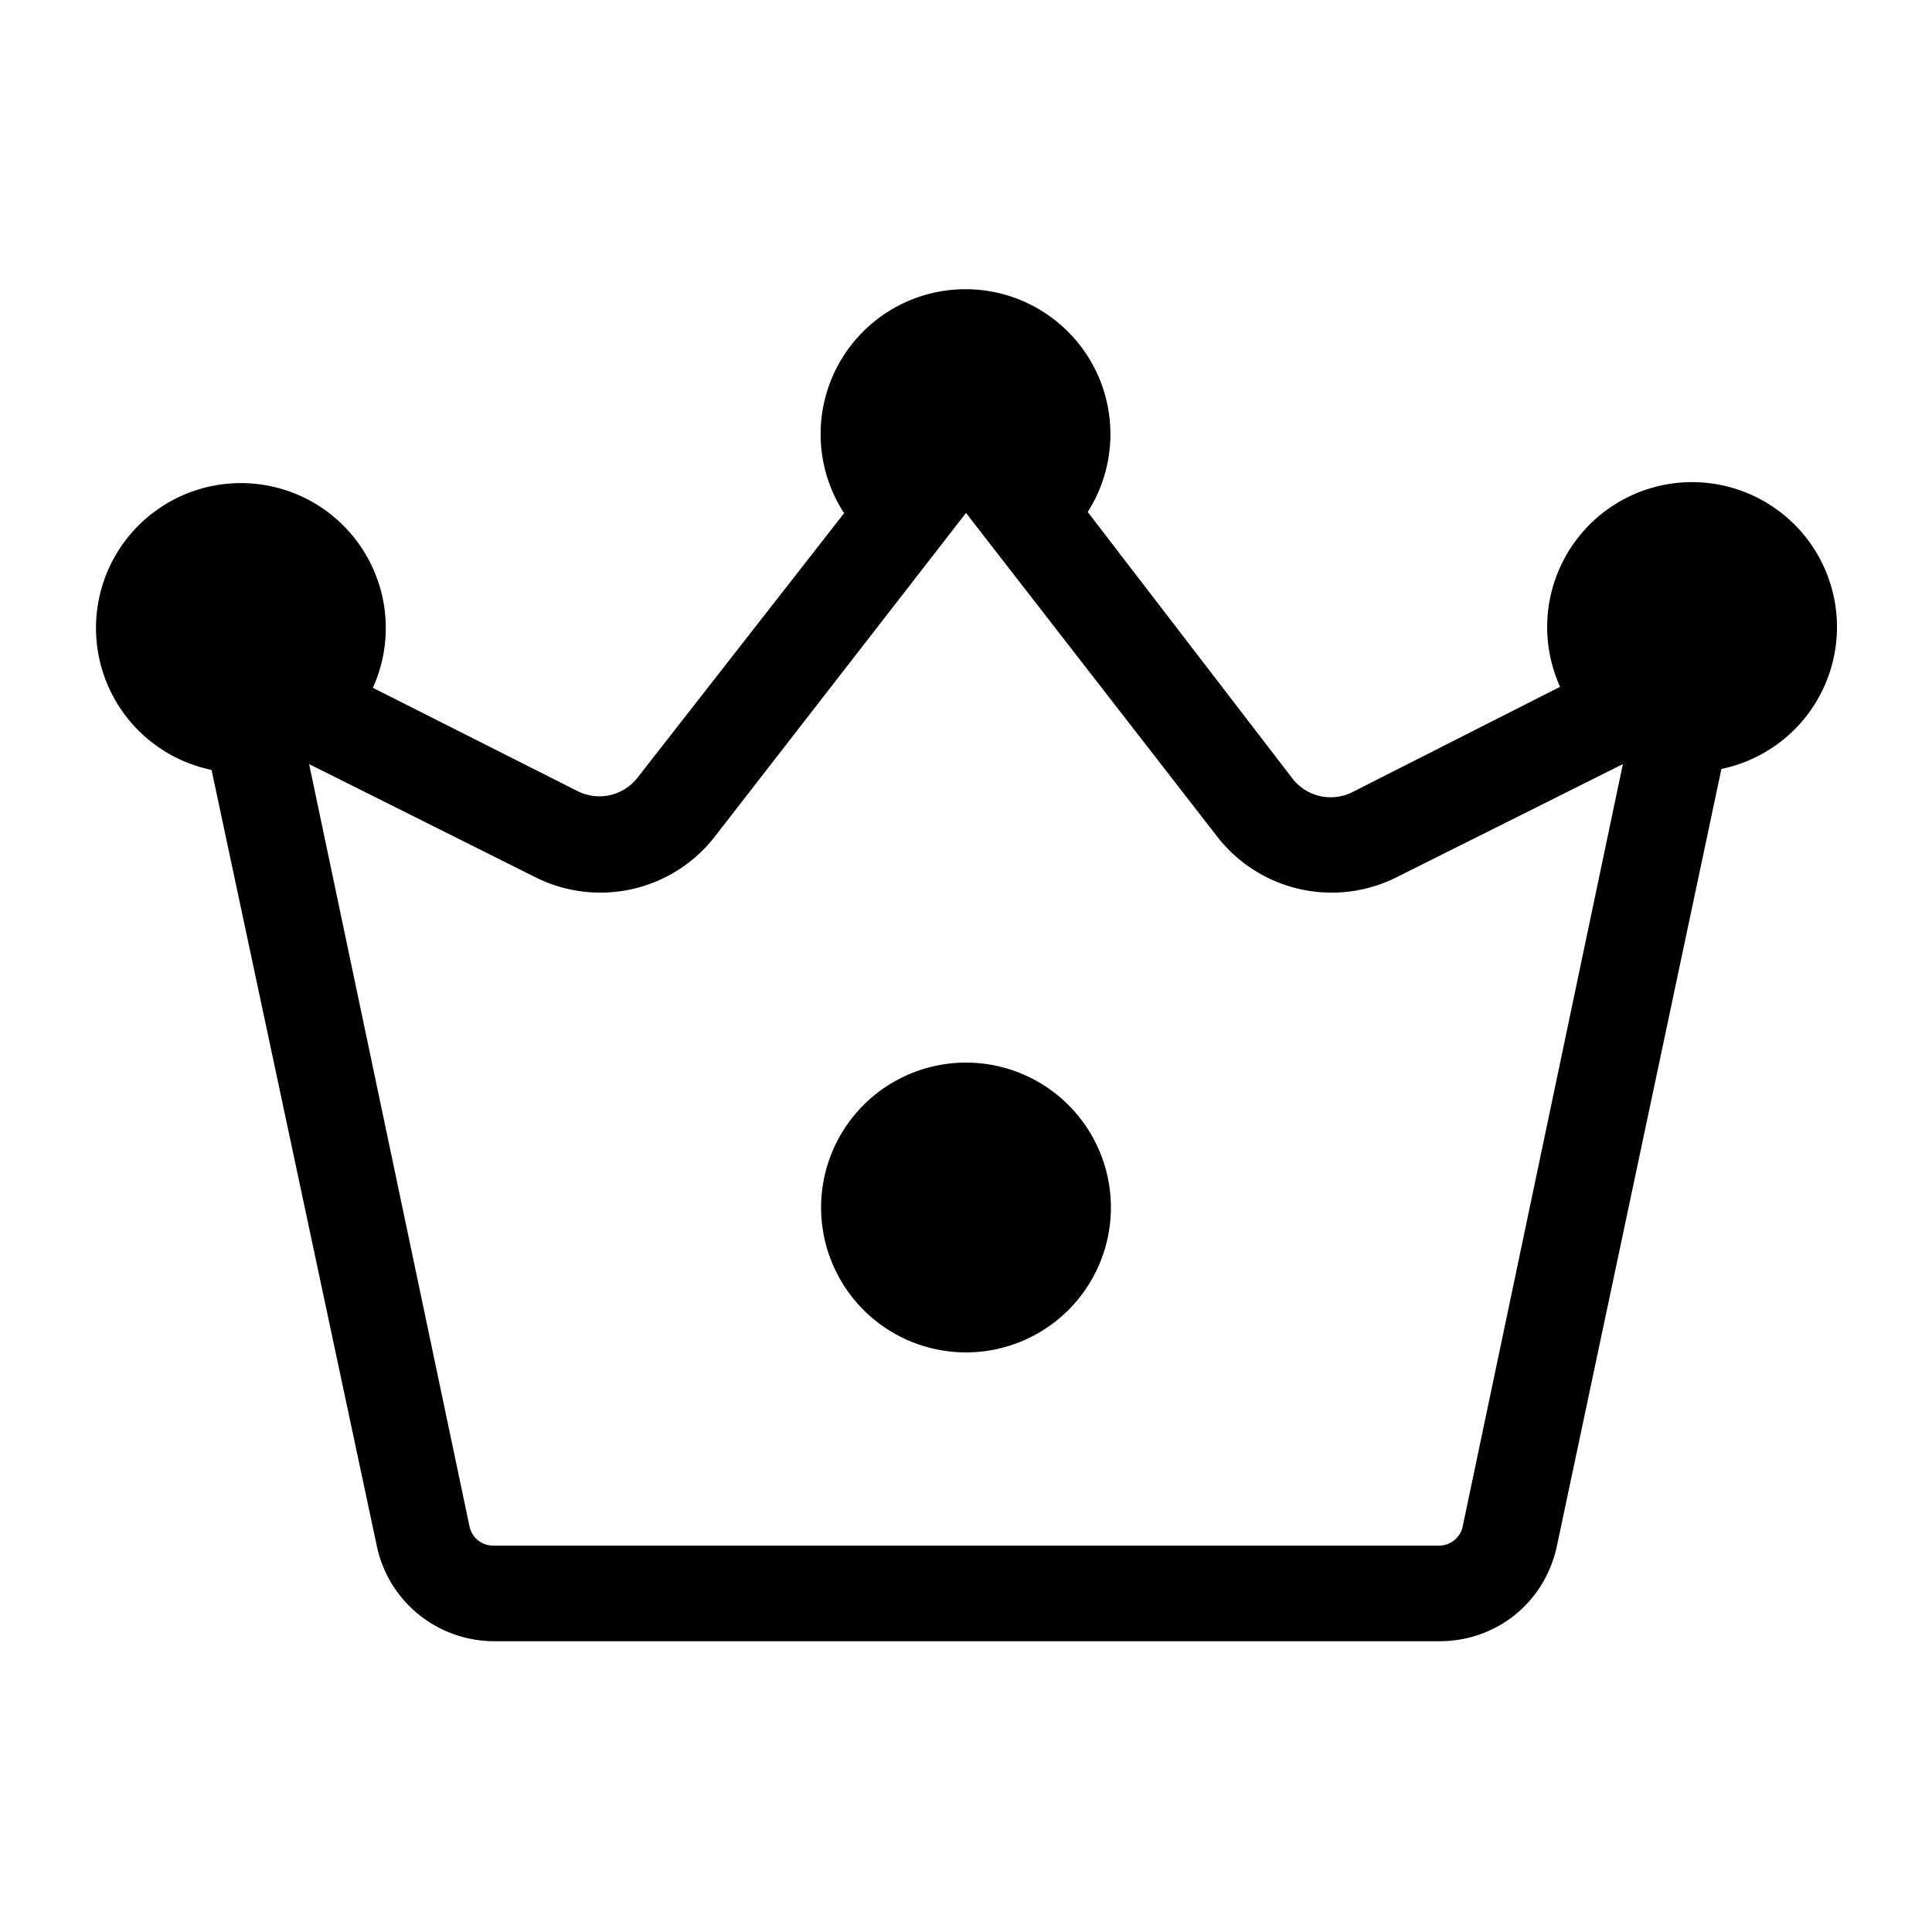 <svg width="20" height="20" viewBox="0 0 20 20" xmlns="http://www.w3.org/2000/svg"><path d="M11.5 12.5a1.5 1.5 0 1 1-3 0 1.5 1.5 0 0 1 3 0ZM8.74 5.31 6.6 8.05a.5.5 0 0 1-.62.14L3.86 7.12a1.5 1.5 0 1 0-1.67.85L3.9 16c.12.58.63.99 1.22.99h9.78c.6 0 1.1-.41 1.22-1l1.7-8.03a1.5 1.5 0 1 0-1.67-.85L14 8.2a.5.5 0 0 1-.62-.14L11.26 5.3a1.5 1.5 0 1 0-2.53 0Zm1.26 0 2.6 3.35a1.5 1.5 0 0 0 1.86.42l2.34-1.17-1.66 7.9a.25.25 0 0 1-.25.19H5.11a.25.25 0 0 1-.25-.2L3.2 7.91l2.34 1.17a1.5 1.5 0 0 0 1.86-.42L10 5.31Z"/></svg>